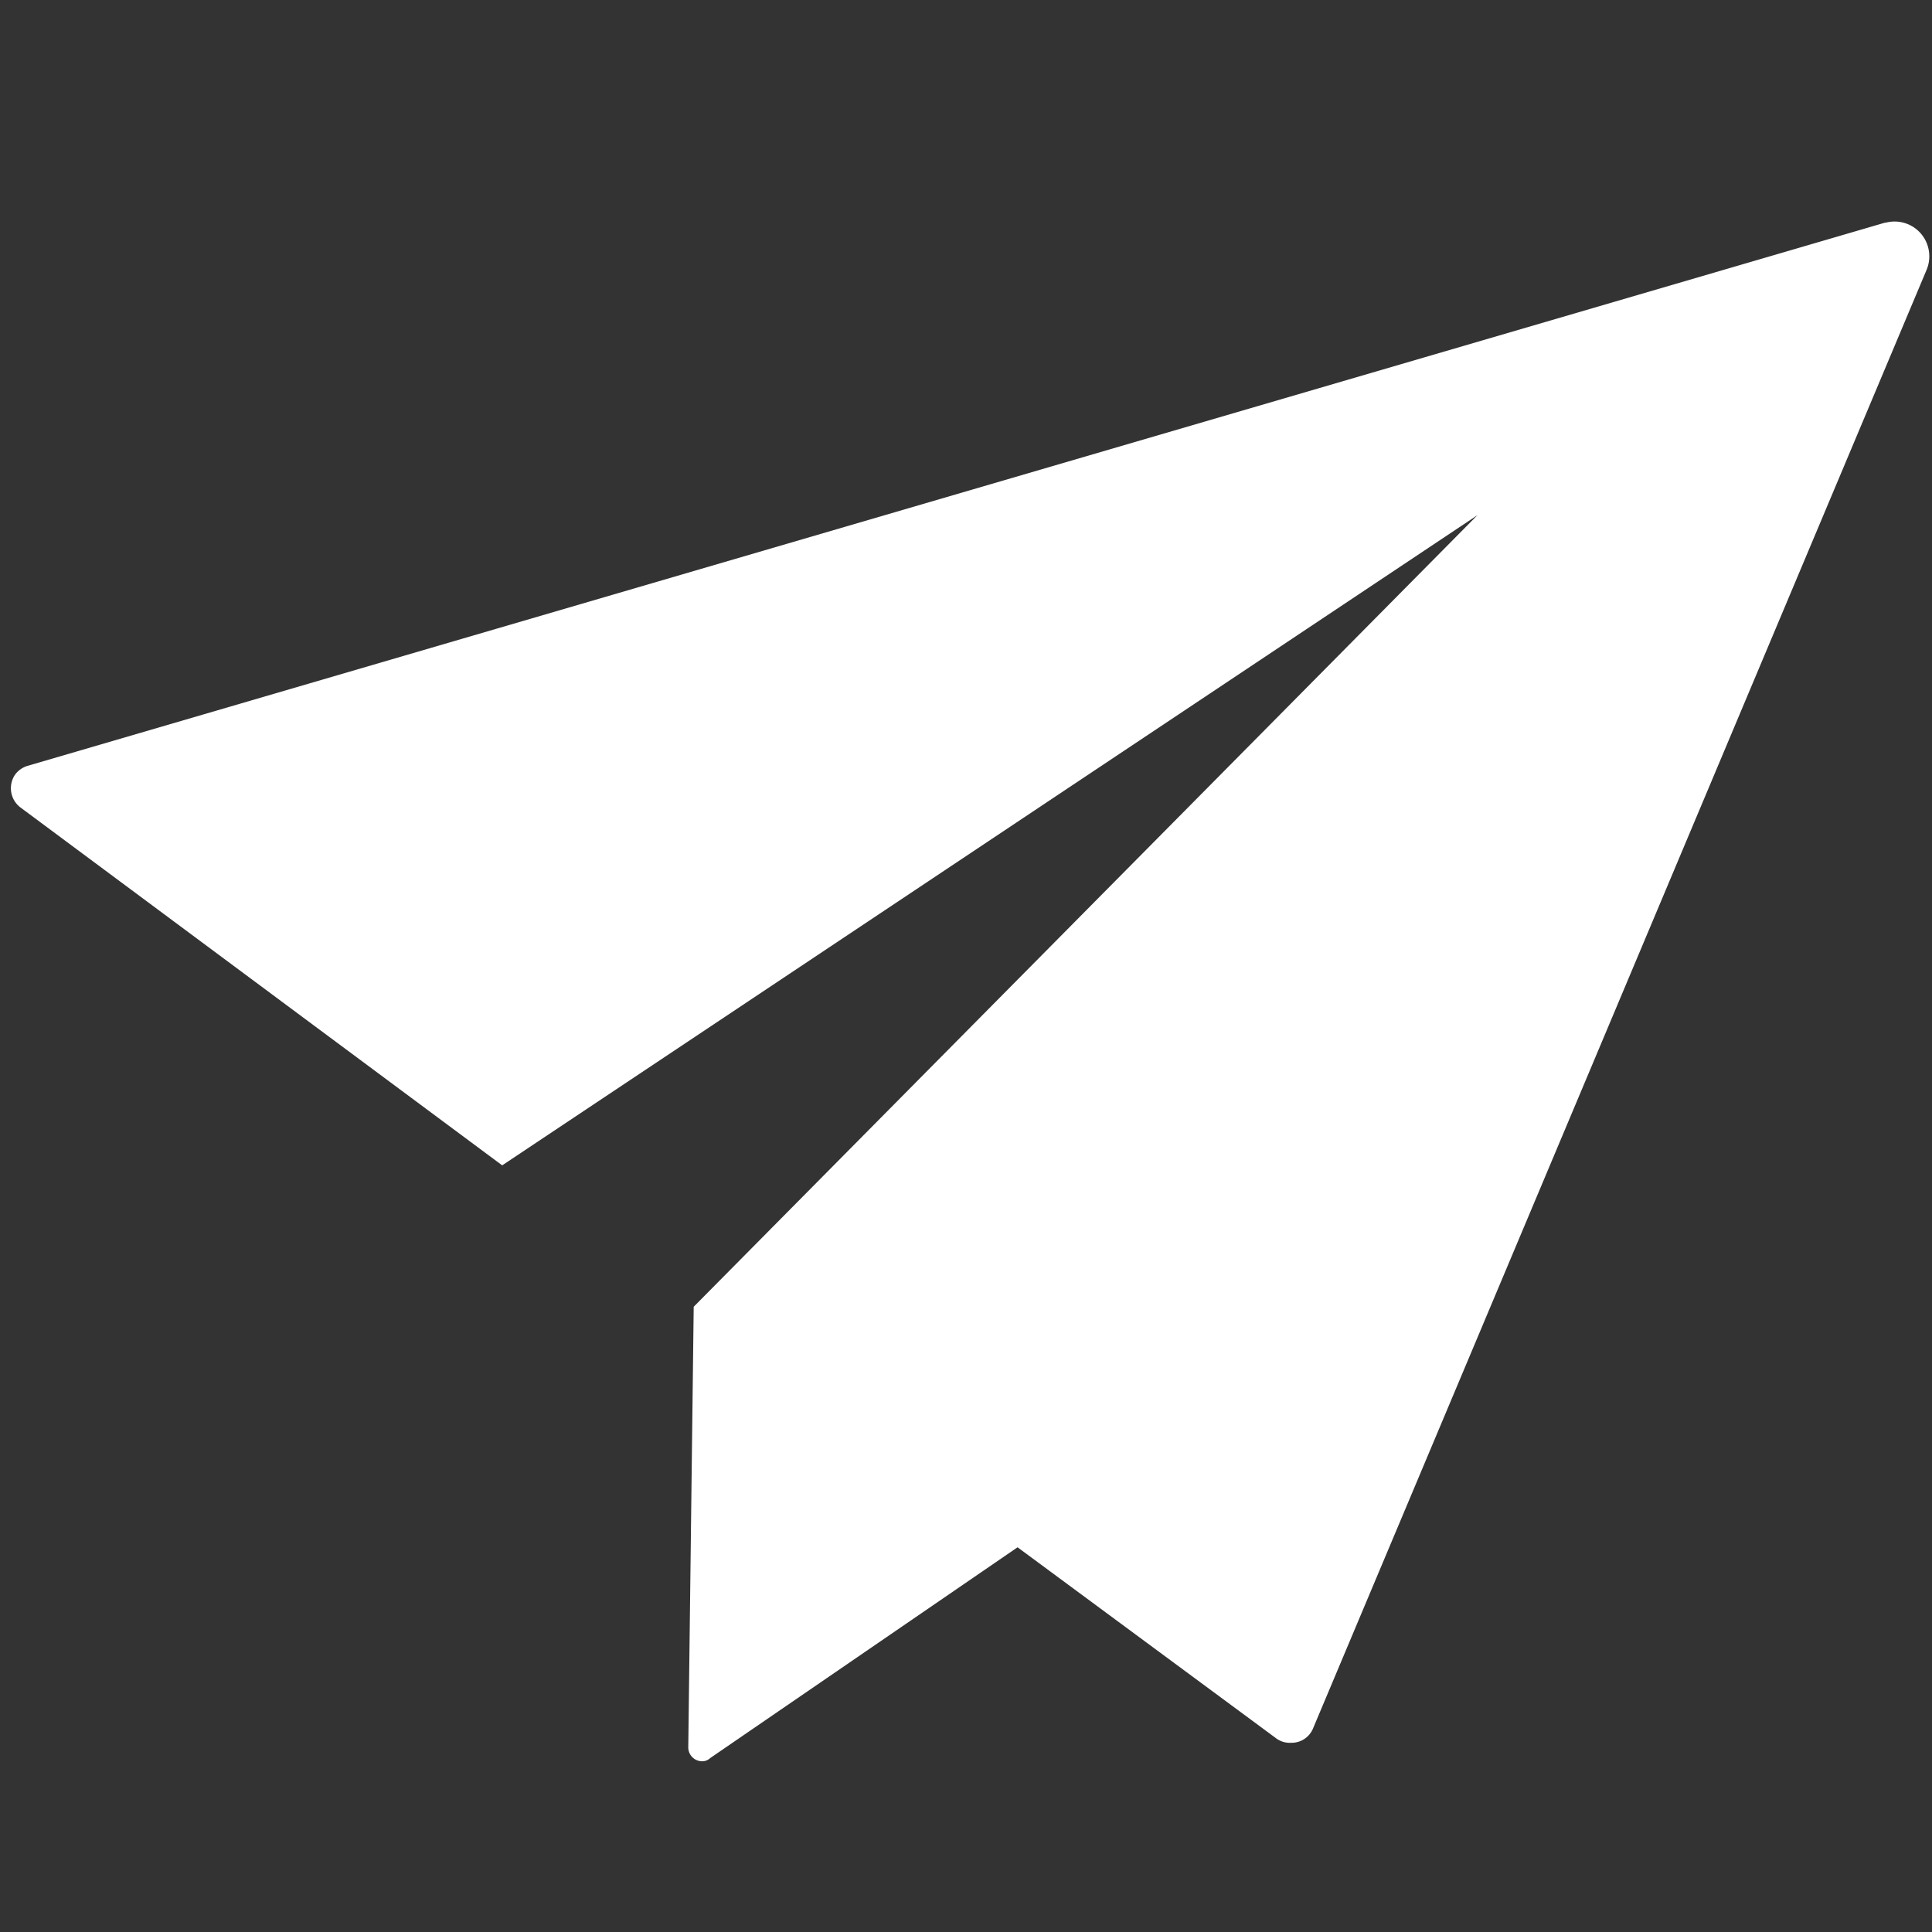 <svg id="グループ_1892757" data-name="グループ 1892757" xmlns="http://www.w3.org/2000/svg" xmlns:xlink="http://www.w3.org/1999/xlink" width="16" height="16" viewBox="0 0 16 16">
  <rect x="0" y="0" width="16" height="16" fill="#333333" stroke="none"/>
  <defs>
    <clipPath id="clip-path">
      <rect id="長方形_432710" data-name="長方形 432710" width="16" height="16" fill="none"/>
    </clipPath>
  </defs>
  <g id="グループ_1126991" data-name="グループ 1126991" clip-path="url(#clip-path)">
    <path id="パス_1411889" data-name="パス 1411889" d="M15.614,1.843.223,6.344a.2.2,0,0,0-.1.074.2.2,0,0,0,.045.268L4.159,9.651l8.077-5.385L5.745,10.822h0L5.7,14.469v0a.115.115,0,0,0,.115.117.093.093,0,0,0,.066-.026l2.546-1.746L10.574,14.4a.189.189,0,0,0,.118.033.192.192,0,0,0,.18-.114L15.953,2.24a.291.291,0,0,0,.014-.195.287.287,0,0,0-.353-.2" fill="#fff"/>
  </g>
</svg>
